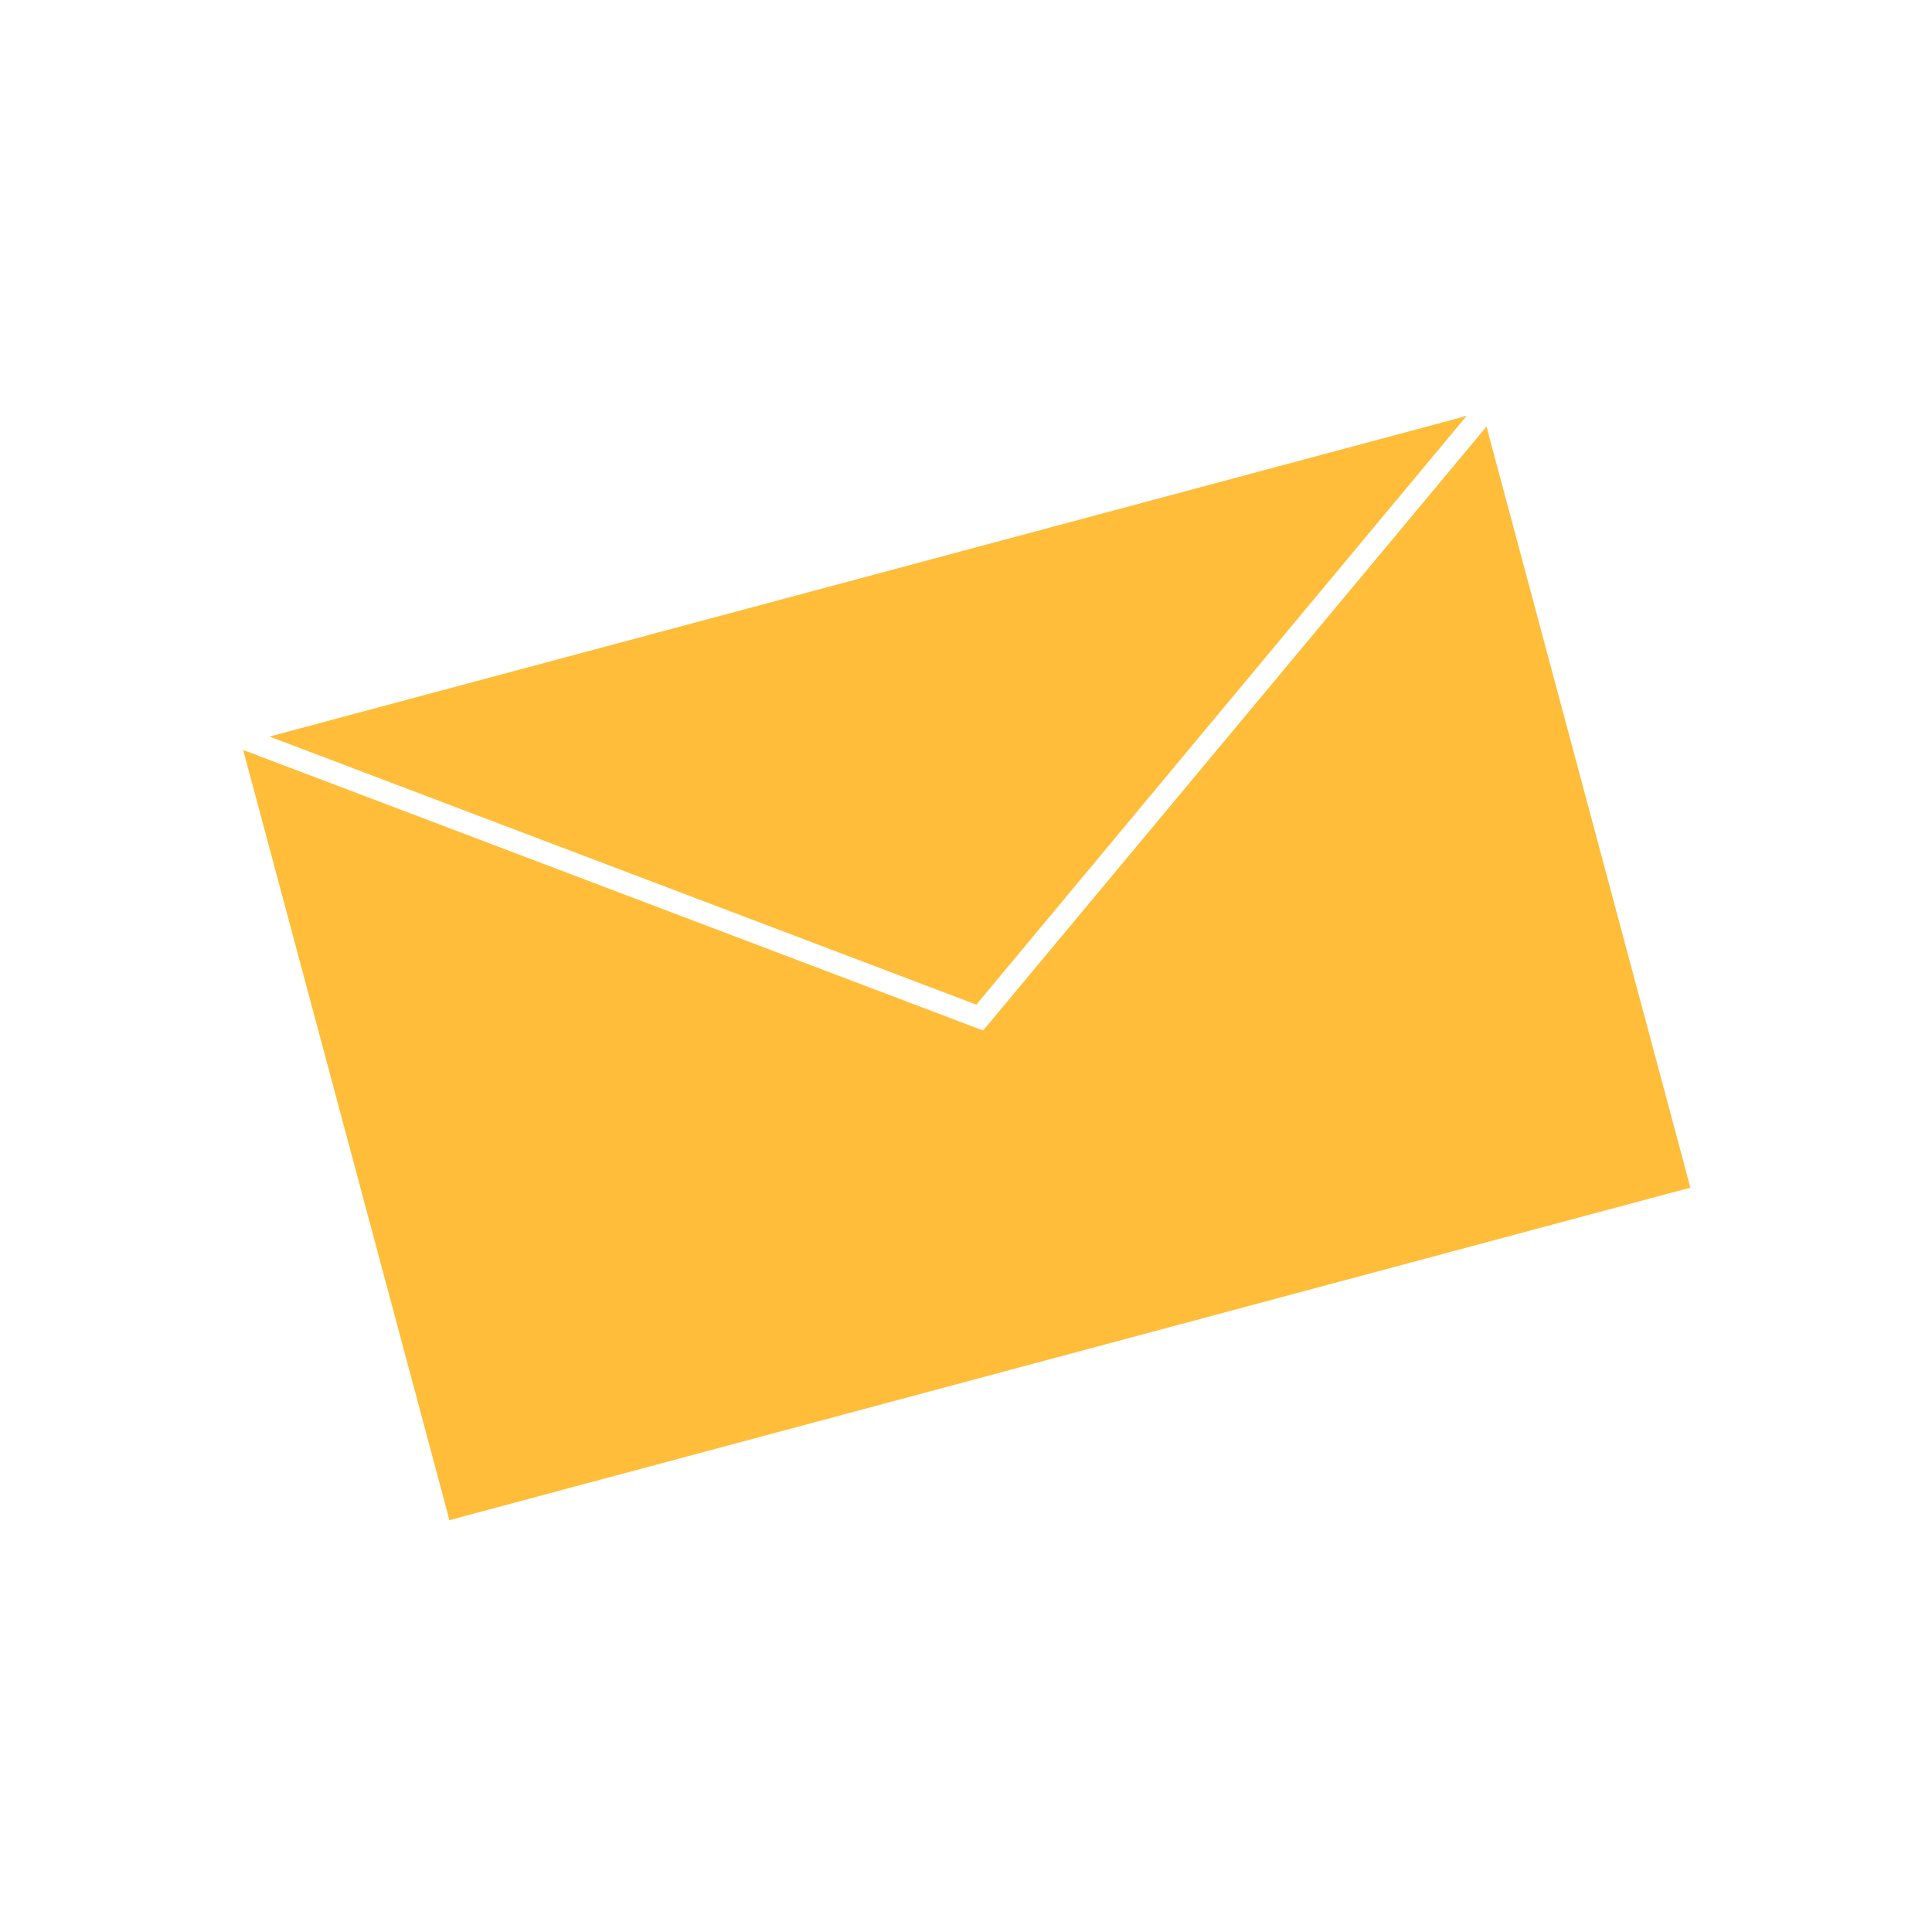 <svg xmlns="http://www.w3.org/2000/svg" xml:space="preserve" width="655.359" height="655.359" style="shape-rendering:geometricPrecision;text-rendering:geometricPrecision;image-rendering:optimizeQuality;fill-rule:evenodd;clip-rule:evenodd" viewBox="0 0 6.827 6.827"><path style="fill:none" d="M0 0h6.827v6.827H0z"/><path d="m.955 2.602 4.182-1.12.046-.013L3.45 3.55.953 2.603h.002zm4.298-1.095.013.05.68 2.538.027.102-.102.027-4.18 1.12-.103.028-.027-.102-.68-2.539-.022-.081 2.59.982.025.009.017-.02 1.762-2.114z" style="fill:#ffbd39;fill-rule:nonzero"/><path style="fill:none" d="M0 0h6.827v6.827H0z"/></svg>